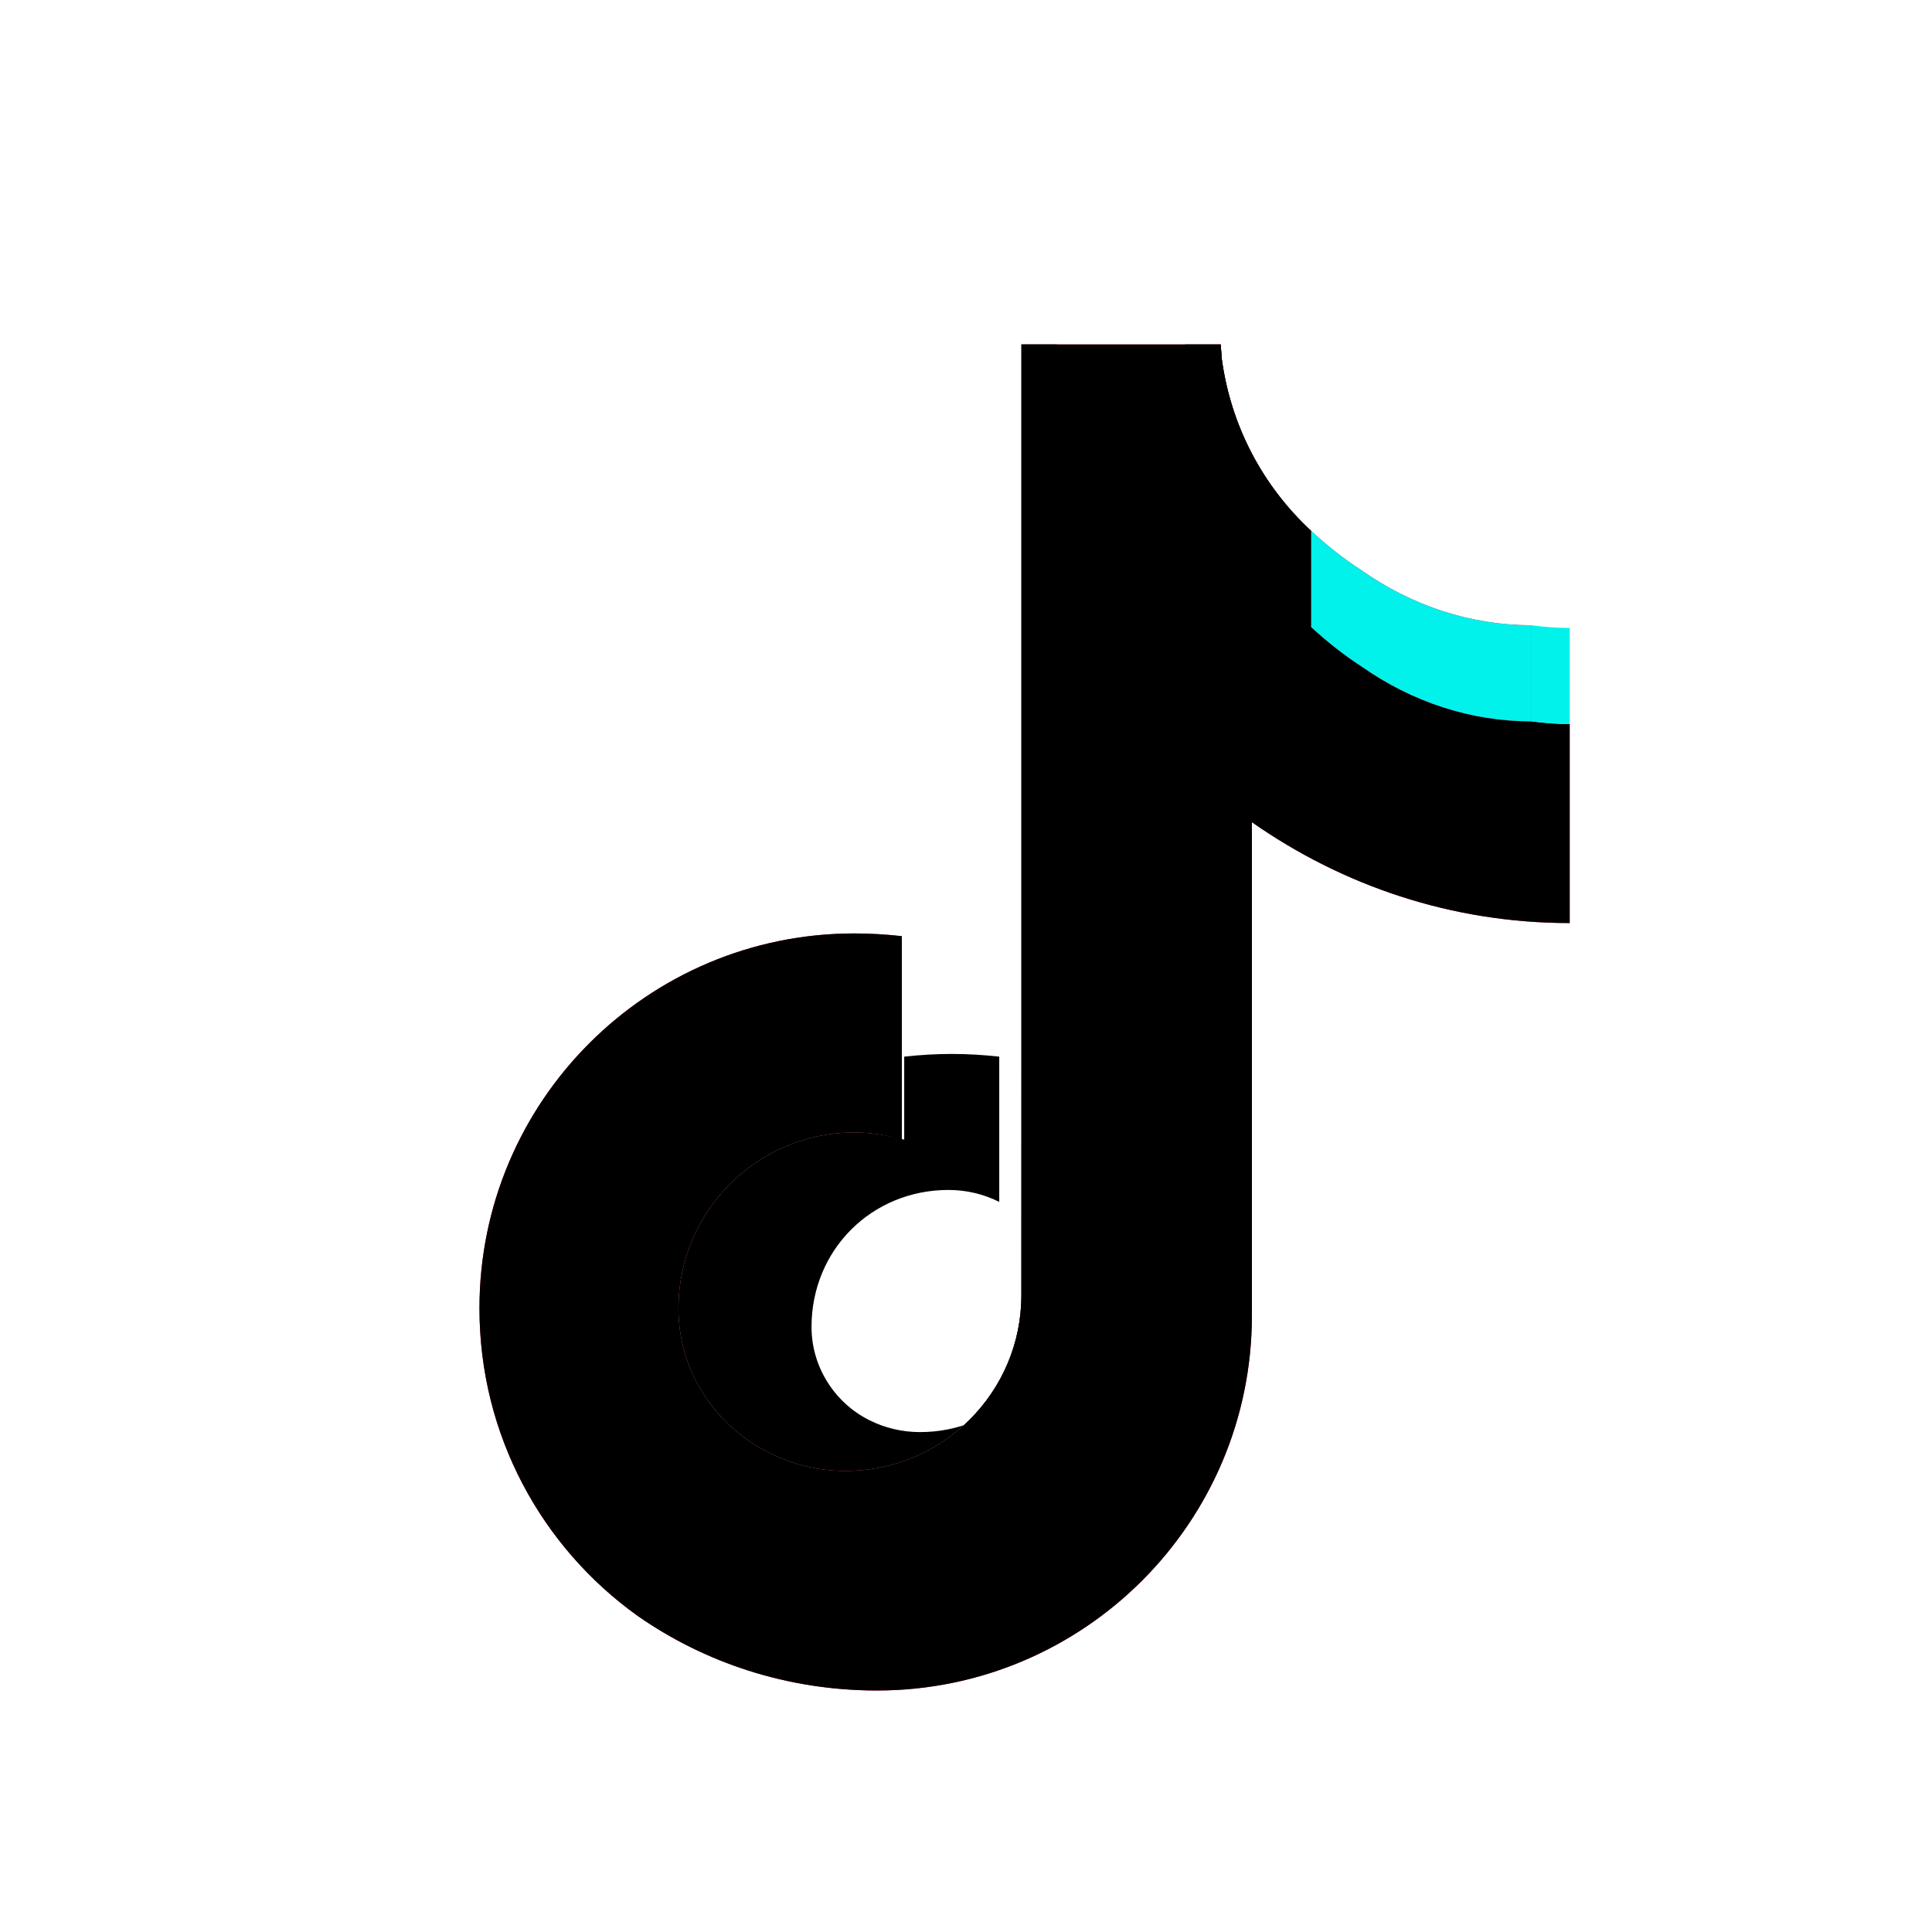 <svg xmlns="http://www.w3.org/2000/svg" viewBox="0 0 48 48" width="48px" height="48px">
  <path d="M38.047 15.534C36.547 15.534 35.087 15.055 33.826 14.169C33.387 13.884 32.967 13.554 32.571 13.186C31.378 12.078 30.576 10.587 30.352 8.895C30.352 8.782 30.33 8.67 30.33 8.558H25.378V26.731L25.377 32.176C25.377 34.589 23.42 36.546 21.008 36.546C20.325 36.546 19.686 36.384 19.12 36.099C17.788 35.446 16.855 34.089 16.855 32.505C16.855 30.092 18.812 28.135 21.225 28.135C21.635 28.135 22.029 28.2 22.405 28.314V23.258C22.017 23.216 21.623 23.191 21.225 23.191C16.084 23.191 11.912 27.364 11.912 32.505C11.912 35.642 13.449 38.433 15.84 40.145C17.505 41.307 19.553 42 21.79 42C26.93 42 31.103 37.827 31.103 32.687V20.427C33.361 22.007 36.067 22.933 38.999 22.933V17.989C38.681 17.989 38.363 17.966 38.047 17.922V15.534Z" fill="#FF004F"/>
  <path d="M32.571 13.186C31.378 12.078 30.576 10.587 30.352 8.895C30.352 8.782 30.33 8.67 30.33 8.558H25.378V26.731L25.377 32.176C25.377 34.589 23.42 36.546 21.008 36.546C20.325 36.546 19.686 36.384 19.12 36.099C17.788 35.446 16.855 34.089 16.855 32.505C16.855 30.092 18.812 28.135 21.225 28.135C21.635 28.135 22.029 28.2 22.405 28.314V23.258C22.017 23.216 21.623 23.191 21.225 23.191C16.084 23.191 11.912 27.364 11.912 32.505C11.912 35.642 13.449 38.433 15.84 40.145C17.505 41.307 19.553 42 21.79 42C26.93 42 31.103 37.827 31.103 32.687V20.427C33.361 22.007 36.067 22.933 38.999 22.933V17.989C38.681 17.989 38.363 17.966 38.047 17.922C36.547 17.922 35.087 17.444 33.826 16.558C33.387 16.272 32.967 15.943 32.571 15.575V13.186Z" fill="black"/>
  <path d="M33.826 14.169C35.087 15.055 36.547 15.534 38.047 15.534V17.922C36.547 17.922 35.087 17.444 33.826 16.558C33.387 16.272 32.967 15.943 32.571 15.575C32.571 15.575 32.571 15.575 32.571 15.575V13.186C32.967 13.554 33.387 13.884 33.826 14.169Z" fill="#00F2EA"/>
  <path d="M38.047 15.534V17.922C38.363 17.966 38.681 17.989 38.999 17.989V15.601C38.681 15.601 38.363 15.578 38.047 15.534Z" fill="#00F2EA"/>
  <path d="M21.225 28.135C18.812 28.135 16.855 30.092 16.855 32.505C16.855 34.089 17.788 35.446 19.12 36.099C19.686 36.384 20.325 36.546 21.008 36.546C23.42 36.546 25.377 34.589 25.377 32.176L25.378 26.731V8.558H30.33C30.33 8.67 30.352 8.782 30.352 8.895C30.576 10.587 31.378 12.078 32.571 13.186V15.575C30.614 13.618 29.448 10.827 29.448 8.558H26.261V32.176C26.261 34.089 24.77 35.58 22.857 35.58C22.405 35.58 21.975 35.473 21.597 35.283C20.753 34.862 20.162 33.976 20.162 32.968C20.162 31.055 21.653 29.564 23.566 29.564C24.017 29.564 24.448 29.671 24.826 29.861V26.252C24.437 26.209 24.044 26.185 23.645 26.185C23.247 26.185 22.854 26.209 22.465 26.252V28.314C22.029 28.2 21.635 28.135 21.225 28.135Z" fill="black"/>
</svg>
